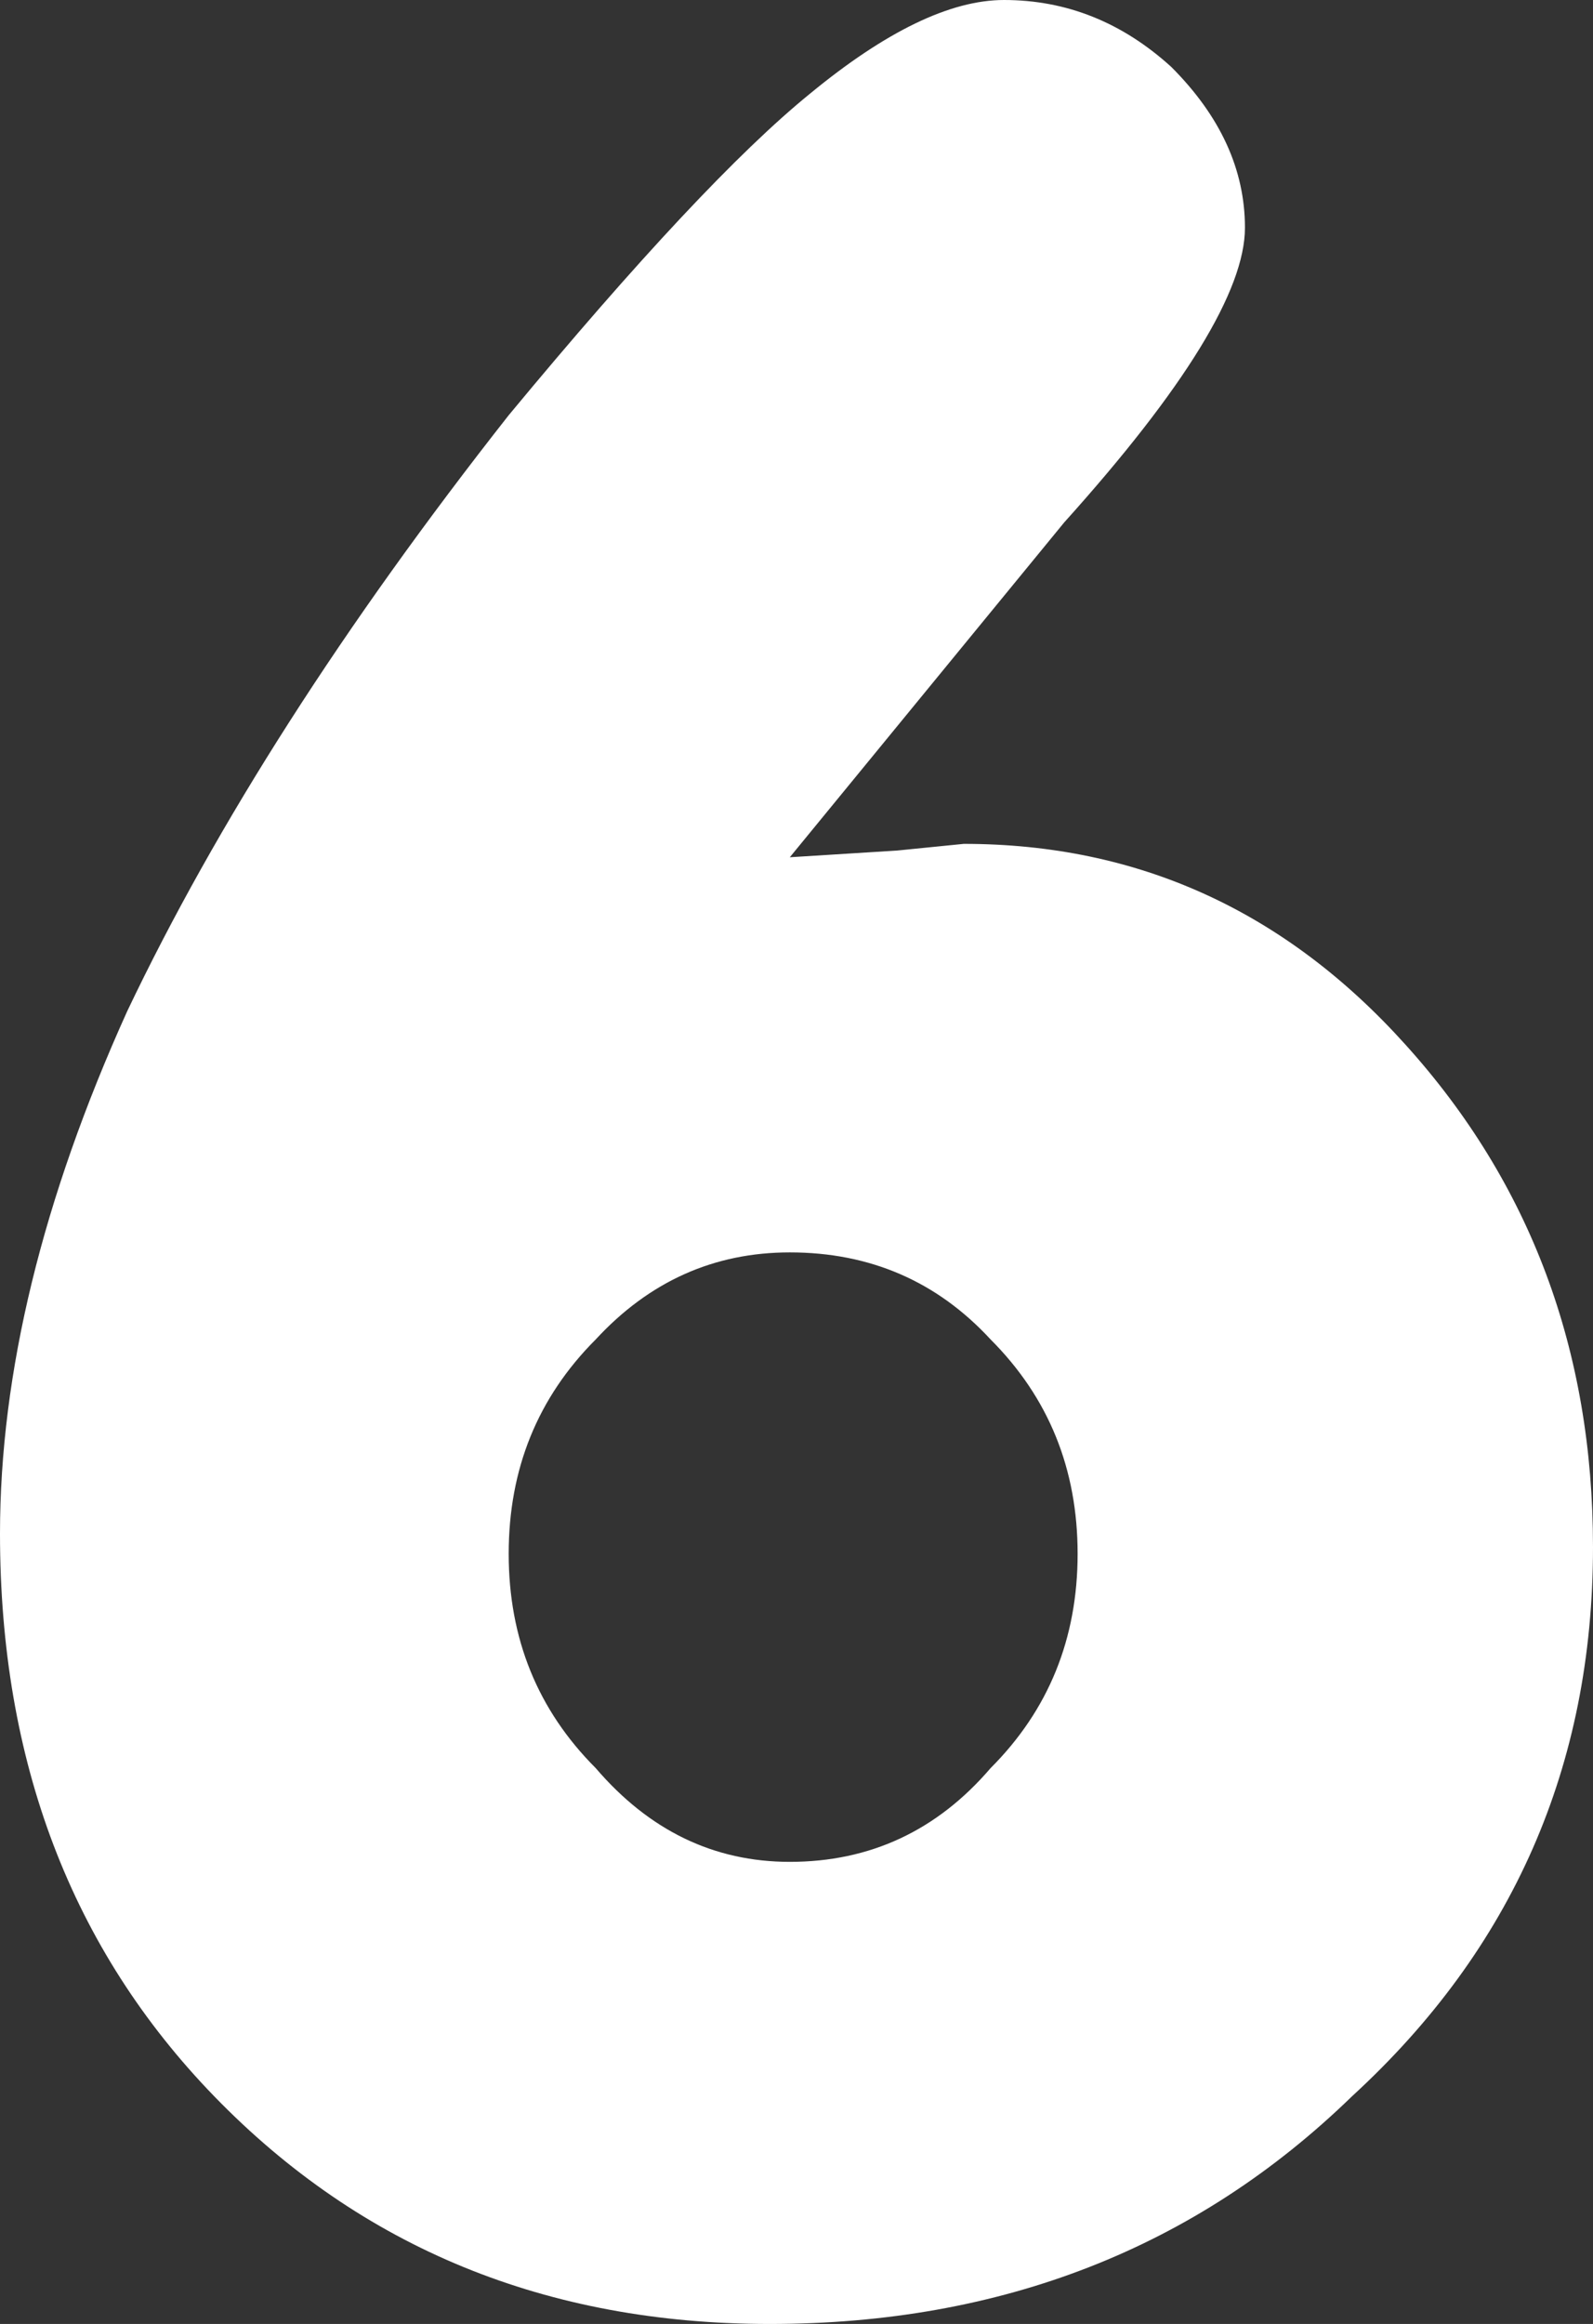 <?xml version="1.0" encoding="UTF-8" standalone="no"?>
<svg xmlns:xlink="http://www.w3.org/1999/xlink" height="17.35px" width="11.9px" xmlns="http://www.w3.org/2000/svg">
  <rect width="100%" height="100%" fill="#333333" stroke="none"/>
  <g transform="matrix(1.0, 0.0, 0.0, 1.0, -126.65, -11.6)">
    <path d="M135.4 12.1 Q135.95 12.65 135.95 13.3 135.95 14.0 134.6 15.5 L132.55 18.0 133.35 17.95 133.85 17.9 Q135.8 17.9 137.15 19.4 138.55 20.95 138.55 23.15 138.55 25.6 136.75 27.25 135.0 28.95 132.4 28.95 129.9 28.95 128.25 27.25 126.65 25.6 126.65 23.05 126.65 21.25 127.6 19.15 128.6 17.05 130.45 14.7 131.9 12.95 132.7 12.3 133.55 11.6 134.15 11.6 134.85 11.6 135.4 12.1 M130.45 23.2 Q130.45 24.15 131.1 24.8 131.7 25.5 132.55 25.5 133.45 25.5 134.05 24.8 134.7 24.15 134.7 23.2 134.7 22.25 134.05 21.6 133.45 20.95 132.55 20.95 131.7 20.95 131.1 21.6 130.45 22.25 130.45 23.2" fill="#ffffff" fill-rule="evenodd" stroke="none"/>
  </g>
</svg>

